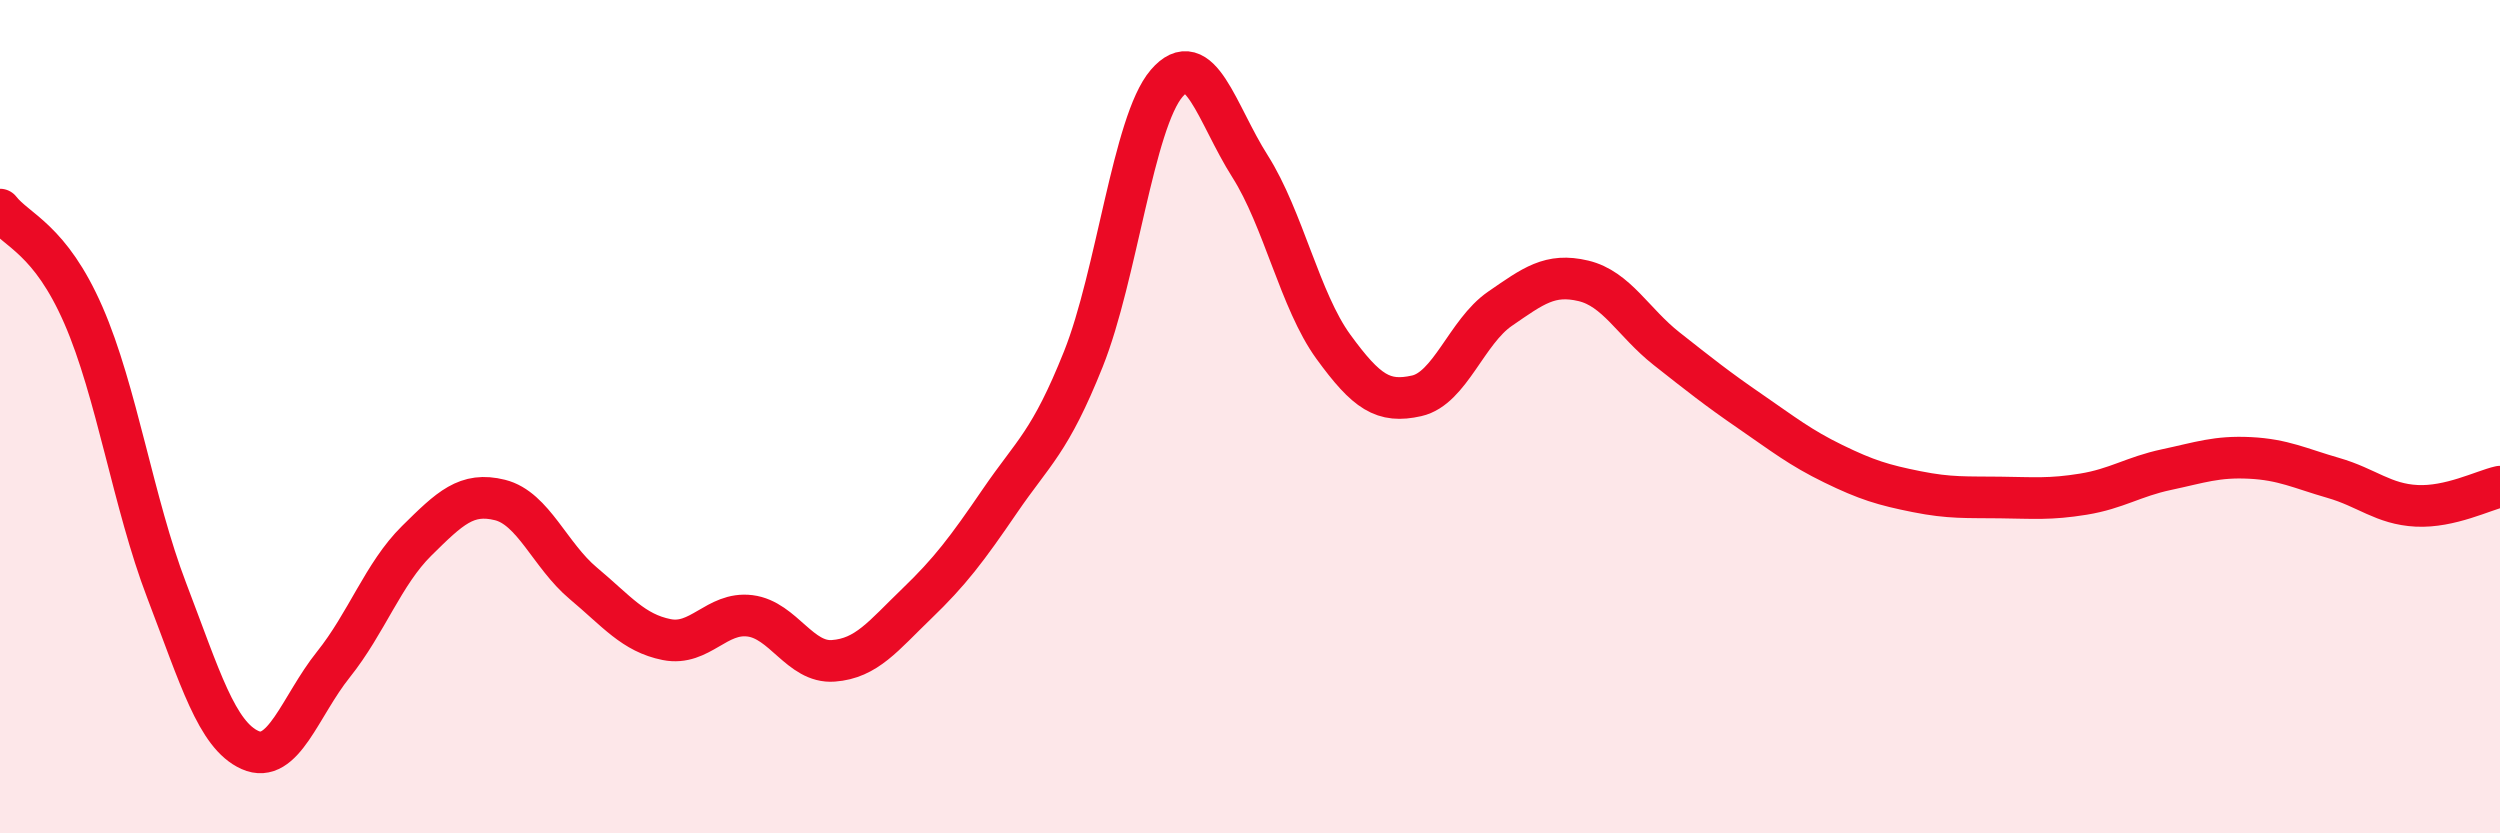 
    <svg width="60" height="20" viewBox="0 0 60 20" xmlns="http://www.w3.org/2000/svg">
      <path
        d="M 0,5.03 C 0.4,5.54 1.2,5.73 2,7.56 C 2.8,9.39 3.2,12.08 4,14.17 C 4.8,16.26 5.2,17.64 6,18 C 6.8,18.36 7.2,16.95 8,15.95 C 8.8,14.95 9.2,13.77 10,12.98 C 10.8,12.19 11.2,11.8 12,12 C 12.8,12.2 13.2,13.33 14,14 C 14.8,14.67 15.2,15.19 16,15.35 C 16.8,15.51 17.2,14.68 18,14.78 C 18.8,14.88 19.2,15.92 20,15.86 C 20.8,15.8 21.2,15.26 22,14.49 C 22.8,13.72 23.2,13.19 24,12.02 C 24.8,10.85 25.2,10.62 26,8.62 C 26.8,6.62 27.2,2.93 28,2 C 28.8,1.07 29.2,2.73 30,3.99 C 30.8,5.25 31.2,7.22 32,8.32 C 32.8,9.42 33.2,9.68 34,9.5 C 34.8,9.32 35.2,7.96 36,7.41 C 36.8,6.86 37.2,6.55 38,6.74 C 38.8,6.93 39.2,7.74 40,8.37 C 40.8,9 41.2,9.32 42,9.87 C 42.8,10.42 43.2,10.74 44,11.13 C 44.8,11.52 45.2,11.64 46,11.8 C 46.8,11.96 47.2,11.93 48,11.94 C 48.8,11.95 49.2,11.99 50,11.86 C 50.8,11.73 51.2,11.44 52,11.27 C 52.8,11.1 53.2,10.95 54,10.99 C 54.8,11.03 55.2,11.24 56,11.47 C 56.8,11.7 57.2,12.1 58,12.14 C 58.8,12.18 59.6,11.77 60,11.68L60 20L0 20Z"
        fill="#EB0A25"
        opacity="0.1"
        stroke-linecap="round"
        stroke-linejoin="round"
      />
      <path
        d="M 0,5.03 C 0.4,5.54 1.2,5.73 2,7.56 C 2.8,9.39 3.2,12.08 4,14.17 C 4.8,16.26 5.2,17.64 6,18 C 6.8,18.36 7.2,16.95 8,15.95 C 8.8,14.95 9.2,13.77 10,12.98 C 10.8,12.19 11.2,11.8 12,12 C 12.8,12.2 13.2,13.33 14,14 C 14.8,14.67 15.2,15.19 16,15.35 C 16.8,15.51 17.2,14.68 18,14.78 C 18.8,14.88 19.2,15.92 20,15.86 C 20.8,15.8 21.2,15.26 22,14.49 C 22.8,13.72 23.2,13.19 24,12.02 C 24.8,10.85 25.2,10.62 26,8.62 C 26.8,6.62 27.2,2.93 28,2 C 28.8,1.07 29.2,2.73 30,3.99 C 30.8,5.25 31.2,7.22 32,8.32 C 32.8,9.42 33.2,9.68 34,9.5 C 34.8,9.32 35.2,7.96 36,7.41 C 36.8,6.86 37.2,6.55 38,6.74 C 38.8,6.93 39.2,7.74 40,8.37 C 40.8,9 41.2,9.32 42,9.87 C 42.8,10.42 43.2,10.74 44,11.13 C 44.8,11.52 45.2,11.64 46,11.8 C 46.8,11.96 47.2,11.93 48,11.94 C 48.8,11.95 49.2,11.99 50,11.86 C 50.8,11.73 51.2,11.44 52,11.27 C 52.8,11.1 53.2,10.95 54,10.99 C 54.8,11.03 55.2,11.24 56,11.47 C 56.8,11.7 57.2,12.1 58,12.14 C 58.8,12.18 59.6,11.77 60,11.68"
        stroke="#EB0A25"
        stroke-width="1"
        fill="none"
        stroke-linecap="round"
        stroke-linejoin="round"
      />
    </svg>
  